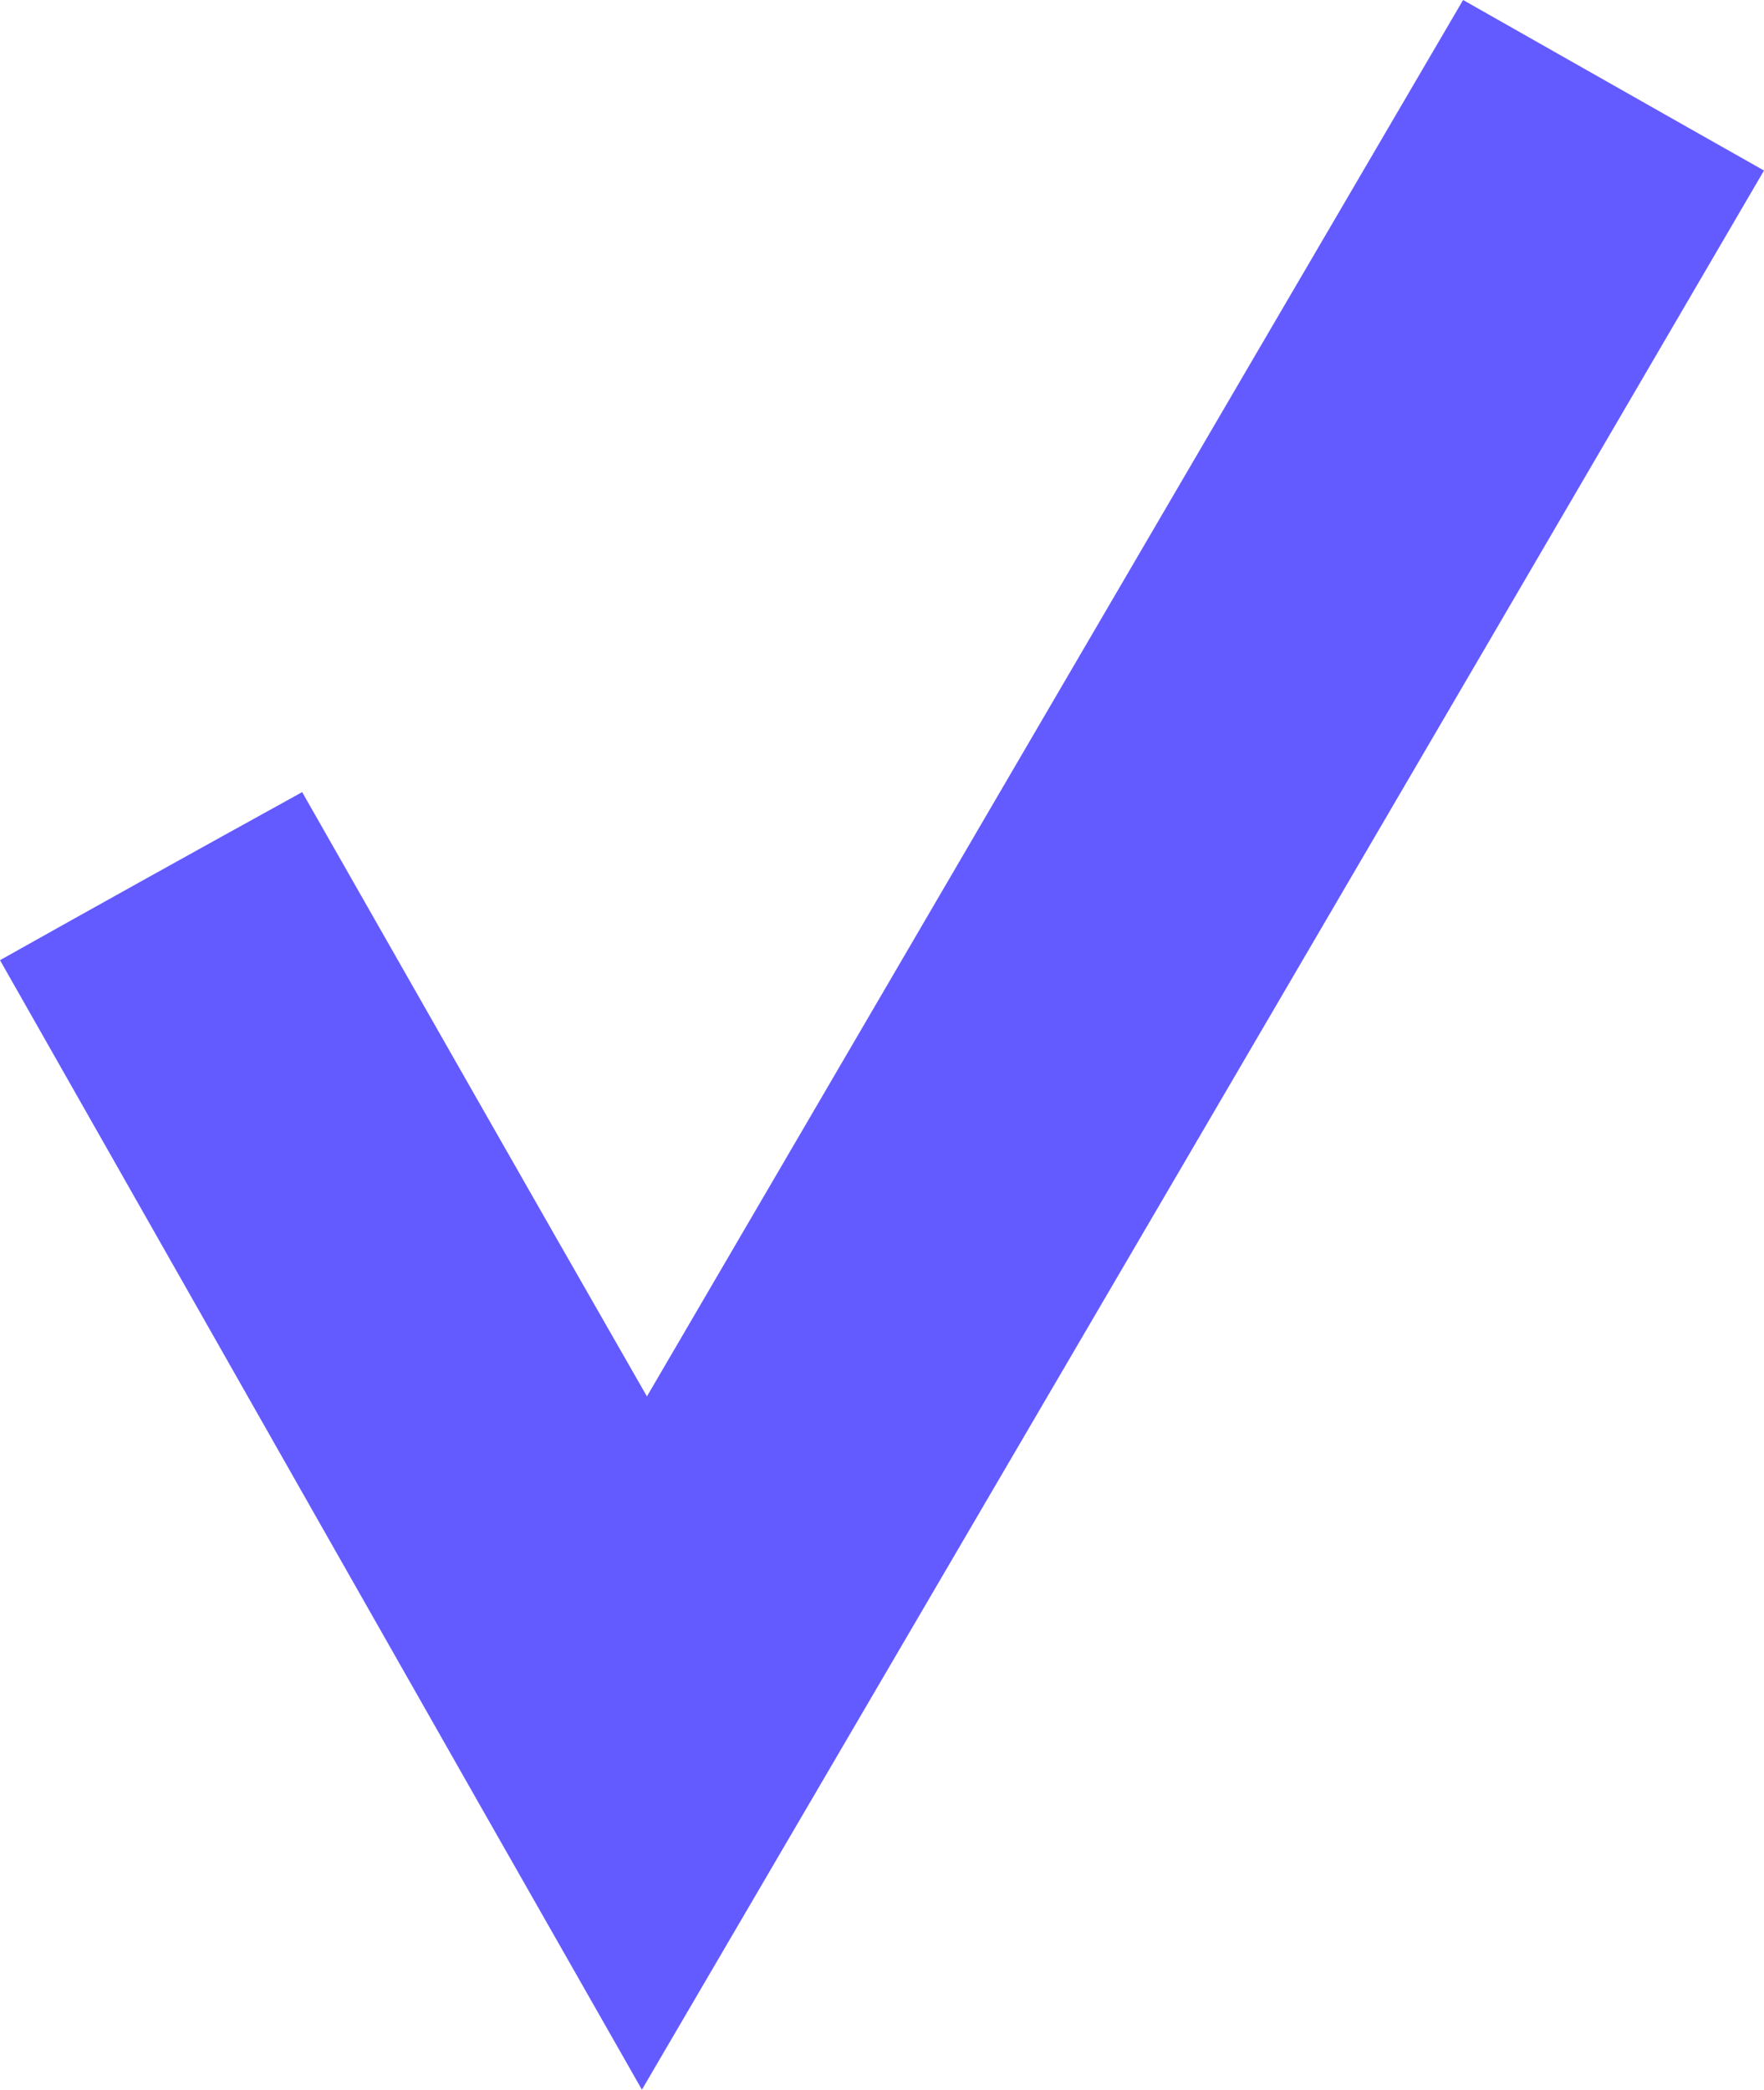 <svg width="38" height="45" viewBox="0 0 38 45" fill="none" xmlns="http://www.w3.org/2000/svg">
<g clip-path="url(#clip0_141_370)">
<path d="M13.936 30.071C19.878 19.905 25.657 10.006 31.518 0C33.679 1.224 35.785 2.422 38 3.672C29.952 17.457 21.957 31.109 13.828 45C9.183 36.857 4.645 28.847 0 20.677C2.134 19.48 4.24 18.309 6.509 17.058C8.967 21.369 11.343 25.547 13.936 30.071Z" fill="#635BFF"/>
</g>
<defs>
<clipPath id="clip0_141_370">
<rect width="38" height="45" fill="white"/>
</clipPath>
</defs>
</svg>
